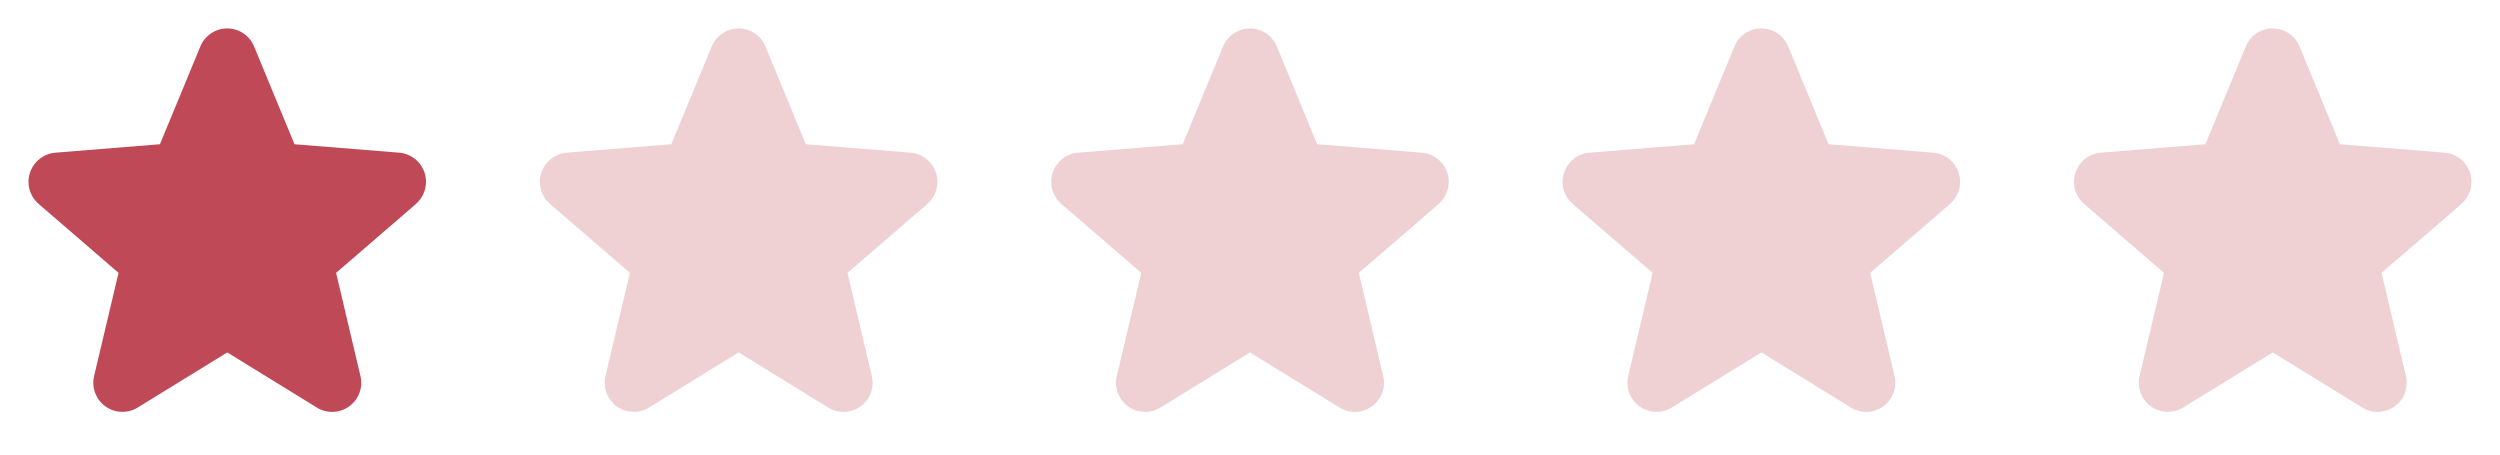 <?xml version="1.0" encoding="UTF-8"?>
<svg xmlns="http://www.w3.org/2000/svg" width="132" height="24" viewBox="0 0 132 24" fill="none">
  <path d="M21.965 10.767L17.746 14.407L19.031 19.852C19.102 20.147 19.084 20.457 18.979 20.742C18.874 21.027 18.686 21.275 18.441 21.454C18.195 21.632 17.901 21.734 17.598 21.747C17.294 21.759 16.994 21.681 16.734 21.522L12 18.608L7.263 21.522C7.003 21.68 6.703 21.757 6.4 21.744C6.097 21.732 5.804 21.63 5.559 21.451C5.314 21.273 5.127 21.025 5.022 20.741C4.917 20.456 4.898 20.147 4.969 19.852L6.259 14.407L2.04 10.767C1.811 10.569 1.645 10.307 1.563 10.015C1.481 9.723 1.487 9.414 1.581 9.125C1.674 8.837 1.85 8.582 2.087 8.393C2.324 8.204 2.612 8.089 2.914 8.062L8.445 7.616L10.579 2.452C10.694 2.171 10.891 1.93 11.143 1.761C11.396 1.591 11.693 1.501 11.998 1.501C12.302 1.501 12.599 1.591 12.852 1.761C13.104 1.93 13.301 2.171 13.416 2.452L15.549 7.616L21.081 8.062C21.383 8.088 21.672 8.202 21.91 8.391C22.148 8.58 22.324 8.835 22.418 9.124C22.512 9.412 22.518 9.723 22.437 10.015C22.355 10.308 22.189 10.569 21.959 10.768L21.965 10.767Z" fill="#C04957"></path>
  <path d="M48.965 10.767L44.746 14.407L46.031 19.852C46.102 20.147 46.084 20.457 45.979 20.742C45.874 21.027 45.686 21.275 45.441 21.454C45.195 21.632 44.901 21.734 44.598 21.747C44.294 21.759 43.994 21.681 43.734 21.522L39 18.608L34.263 21.522C34.004 21.68 33.703 21.757 33.4 21.744C33.097 21.732 32.804 21.63 32.559 21.451C32.314 21.273 32.127 21.025 32.022 20.741C31.917 20.456 31.898 20.147 31.969 19.852L33.259 14.407L29.04 10.767C28.811 10.569 28.645 10.307 28.563 10.015C28.481 9.723 28.487 9.414 28.581 9.125C28.674 8.837 28.85 8.582 29.087 8.393C29.324 8.204 29.612 8.089 29.914 8.062L35.445 7.616L37.579 2.452C37.694 2.171 37.891 1.93 38.143 1.761C38.396 1.591 38.693 1.501 38.998 1.501C39.302 1.501 39.599 1.591 39.852 1.761C40.104 1.93 40.301 2.171 40.416 2.452L42.549 7.616L48.081 8.062C48.383 8.088 48.672 8.202 48.91 8.391C49.148 8.58 49.324 8.835 49.418 9.124C49.512 9.412 49.519 9.723 49.437 10.015C49.355 10.308 49.189 10.569 48.959 10.768L48.965 10.767Z" fill="#C04957" fill-opacity="0.25"></path>
  <path d="M75.965 10.767L71.746 14.407L73.031 19.852C73.102 20.147 73.084 20.457 72.979 20.742C72.874 21.027 72.686 21.275 72.441 21.454C72.195 21.632 71.901 21.734 71.598 21.747C71.294 21.759 70.994 21.681 70.734 21.522L66 18.608L61.263 21.522C61.004 21.68 60.703 21.757 60.4 21.744C60.097 21.732 59.804 21.63 59.559 21.451C59.314 21.273 59.127 21.025 59.022 20.741C58.917 20.456 58.898 20.147 58.969 19.852L60.259 14.407L56.04 10.767C55.81 10.569 55.645 10.307 55.563 10.015C55.481 9.723 55.487 9.414 55.581 9.125C55.674 8.837 55.85 8.582 56.087 8.393C56.324 8.204 56.612 8.089 56.914 8.062L62.445 7.616L64.579 2.452C64.694 2.171 64.891 1.93 65.143 1.761C65.396 1.591 65.693 1.501 65.998 1.501C66.302 1.501 66.599 1.591 66.852 1.761C67.104 1.93 67.301 2.171 67.416 2.452L69.549 7.616L75.081 8.062C75.383 8.088 75.672 8.202 75.909 8.391C76.147 8.58 76.324 8.835 76.418 9.124C76.512 9.412 76.519 9.723 76.437 10.015C76.355 10.308 76.189 10.569 75.959 10.768L75.965 10.767Z" fill="#C04957" fill-opacity="0.25"></path>
  <path d="M102.965 10.767L98.746 14.407L100.031 19.852C100.102 20.147 100.084 20.457 99.979 20.742C99.874 21.027 99.686 21.275 99.441 21.454C99.195 21.632 98.901 21.734 98.598 21.747C98.294 21.759 97.994 21.681 97.734 21.522L93 18.608L88.263 21.522C88.004 21.68 87.703 21.757 87.4 21.744C87.097 21.732 86.804 21.63 86.559 21.451C86.314 21.273 86.127 21.025 86.022 20.741C85.917 20.456 85.898 20.147 85.969 19.852L87.259 14.407L83.04 10.767C82.811 10.569 82.645 10.307 82.563 10.015C82.481 9.723 82.487 9.414 82.581 9.125C82.674 8.837 82.85 8.582 83.087 8.393C83.324 8.204 83.612 8.089 83.914 8.062L89.445 7.616L91.579 2.452C91.694 2.171 91.891 1.93 92.143 1.761C92.396 1.591 92.693 1.501 92.998 1.501C93.302 1.501 93.599 1.591 93.852 1.761C94.104 1.93 94.301 2.171 94.416 2.452L96.549 7.616L102.081 8.062C102.383 8.088 102.672 8.202 102.91 8.391C103.147 8.58 103.324 8.835 103.418 9.124C103.512 9.412 103.518 9.723 103.437 10.015C103.355 10.308 103.189 10.569 102.959 10.768L102.965 10.767Z" fill="#C04957" fill-opacity="0.25"></path>
  <path d="M129.965 10.767L125.746 14.407L127.031 19.852C127.102 20.147 127.084 20.457 126.979 20.742C126.874 21.027 126.686 21.275 126.441 21.454C126.195 21.632 125.901 21.734 125.598 21.747C125.294 21.759 124.994 21.681 124.734 21.522L120 18.608L115.263 21.522C115.003 21.68 114.703 21.757 114.4 21.744C114.097 21.732 113.804 21.63 113.559 21.451C113.314 21.273 113.127 21.025 113.022 20.741C112.917 20.456 112.898 20.147 112.969 19.852L114.259 14.407L110.04 10.767C109.811 10.569 109.645 10.307 109.563 10.015C109.481 9.723 109.487 9.414 109.581 9.125C109.674 8.837 109.85 8.582 110.087 8.393C110.324 8.204 110.612 8.089 110.914 8.062L116.445 7.616L118.579 2.452C118.694 2.171 118.891 1.93 119.143 1.761C119.396 1.591 119.693 1.501 119.998 1.501C120.302 1.501 120.599 1.591 120.852 1.761C121.104 1.93 121.301 2.171 121.417 2.452L123.549 7.616L129.081 8.062C129.383 8.088 129.672 8.202 129.91 8.391C130.147 8.58 130.324 8.835 130.418 9.124C130.512 9.412 130.518 9.723 130.437 10.015C130.355 10.308 130.189 10.569 129.959 10.768L129.965 10.767Z" fill="#C04957" fill-opacity="0.25"></path>
</svg>
